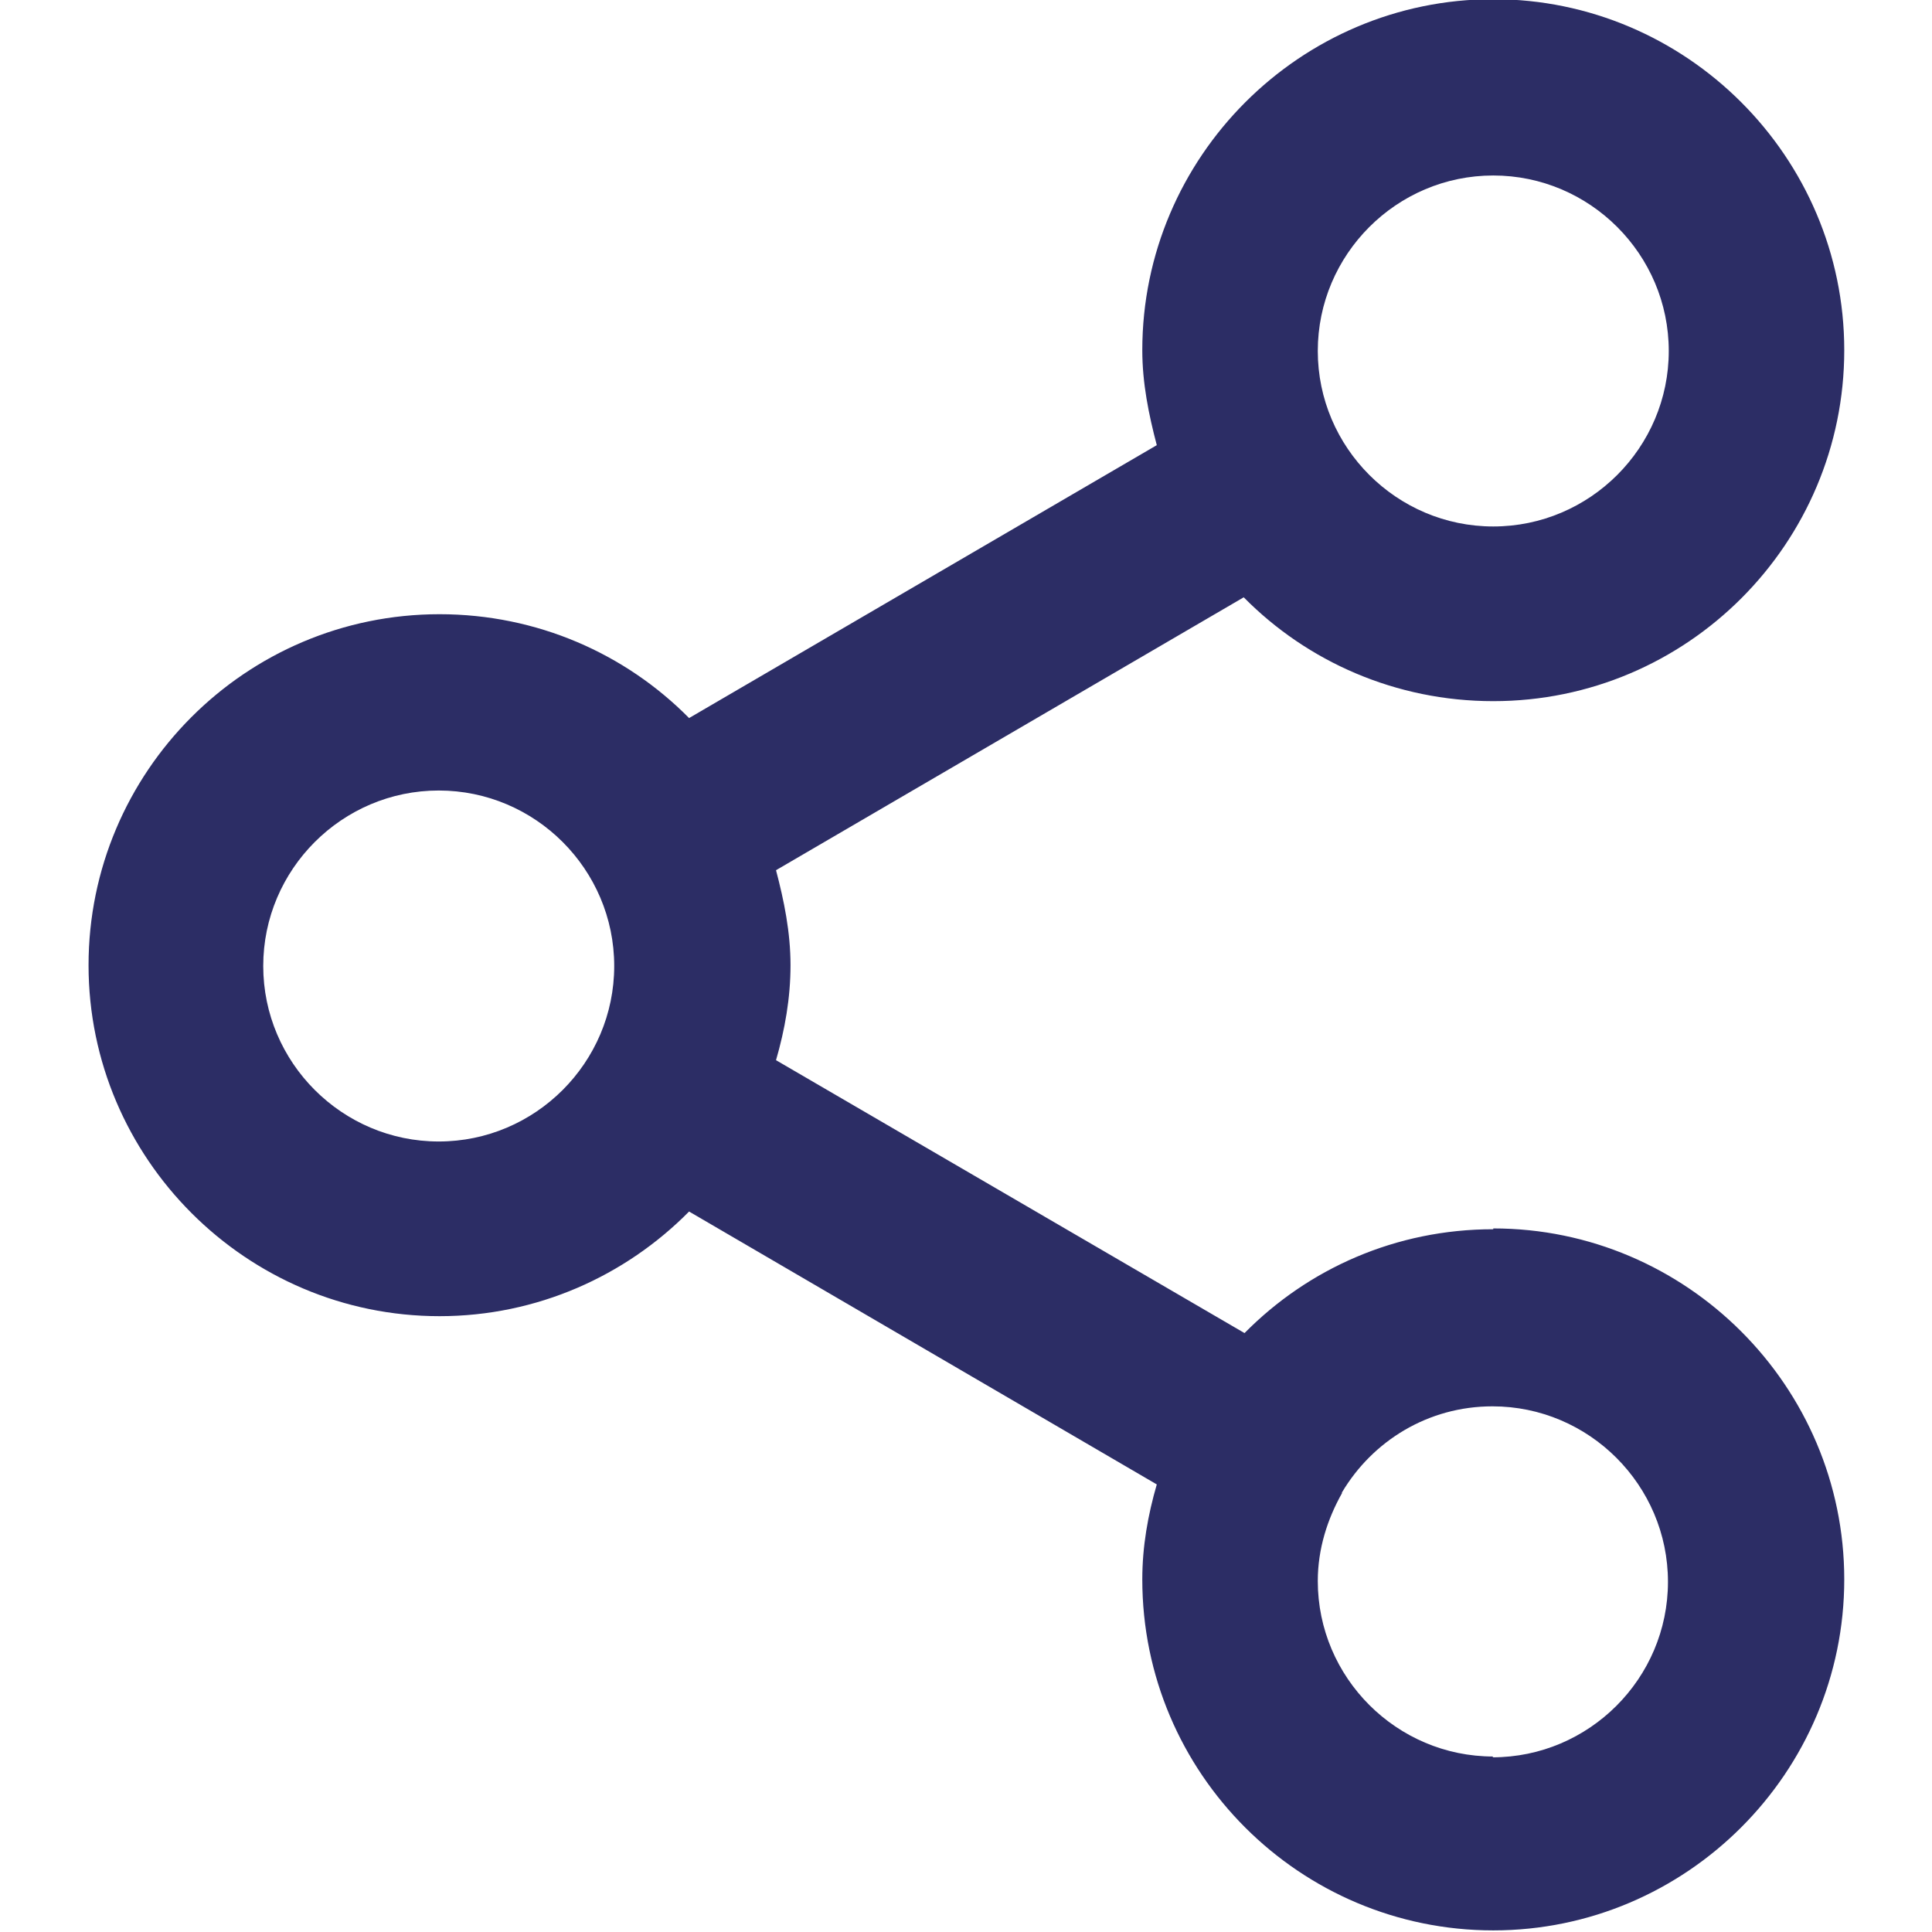 <?xml version="1.0" encoding="UTF-8"?>
<svg id="Layer_1" xmlns="http://www.w3.org/2000/svg" viewBox="0 0 24 24">
  <defs>
    <style>
      .cls-1 {
        fill: #2c2d65;
      }
    </style>
  </defs>
  <path class="cls-1" d="M18.55,15.27c-1.21,0-2.3.49-3.09,1.29l-5.82-3.39c.11-.38.18-.77.18-1.18s-.08-.8-.18-1.18l5.81-3.39c.79.8,1.89,1.29,3.1,1.29,2.41,0,4.36-1.96,4.36-4.36s-1.96-4.36-4.36-4.36-4.36,1.96-4.36,4.36c0,.41.08.8.18,1.18l-5.81,3.39c-.79-.8-1.89-1.29-3.1-1.29-2.41,0-4.36,1.96-4.36,4.36s1.96,4.36,4.36,4.36c1.21,0,2.31-.5,3.1-1.3l5.81,3.39c-.11.38-.18.77-.18,1.18,0,2.41,1.96,4.36,4.36,4.36s4.36-1.96,4.36-4.36-1.96-4.36-4.36-4.36ZM18.55,2.18c1.2,0,2.18.98,2.18,2.18s-.98,2.18-2.18,2.18-2.18-.98-2.18-2.18.98-2.18,2.18-2.18ZM5.45,14.18c-1.2,0-2.18-.98-2.18-2.18s.98-2.18,2.18-2.18,2.18.98,2.18,2.18-.98,2.18-2.18,2.18ZM18.55,21.82c-1.2,0-2.18-.98-2.18-2.18,0-.4.12-.77.3-1.09,0,0,0,0,0,0,0,0,0,0,0-.01.38-.64,1.07-1.07,1.87-1.07,1.2,0,2.18.98,2.18,2.18s-.98,2.18-2.18,2.18Z" />
</svg>